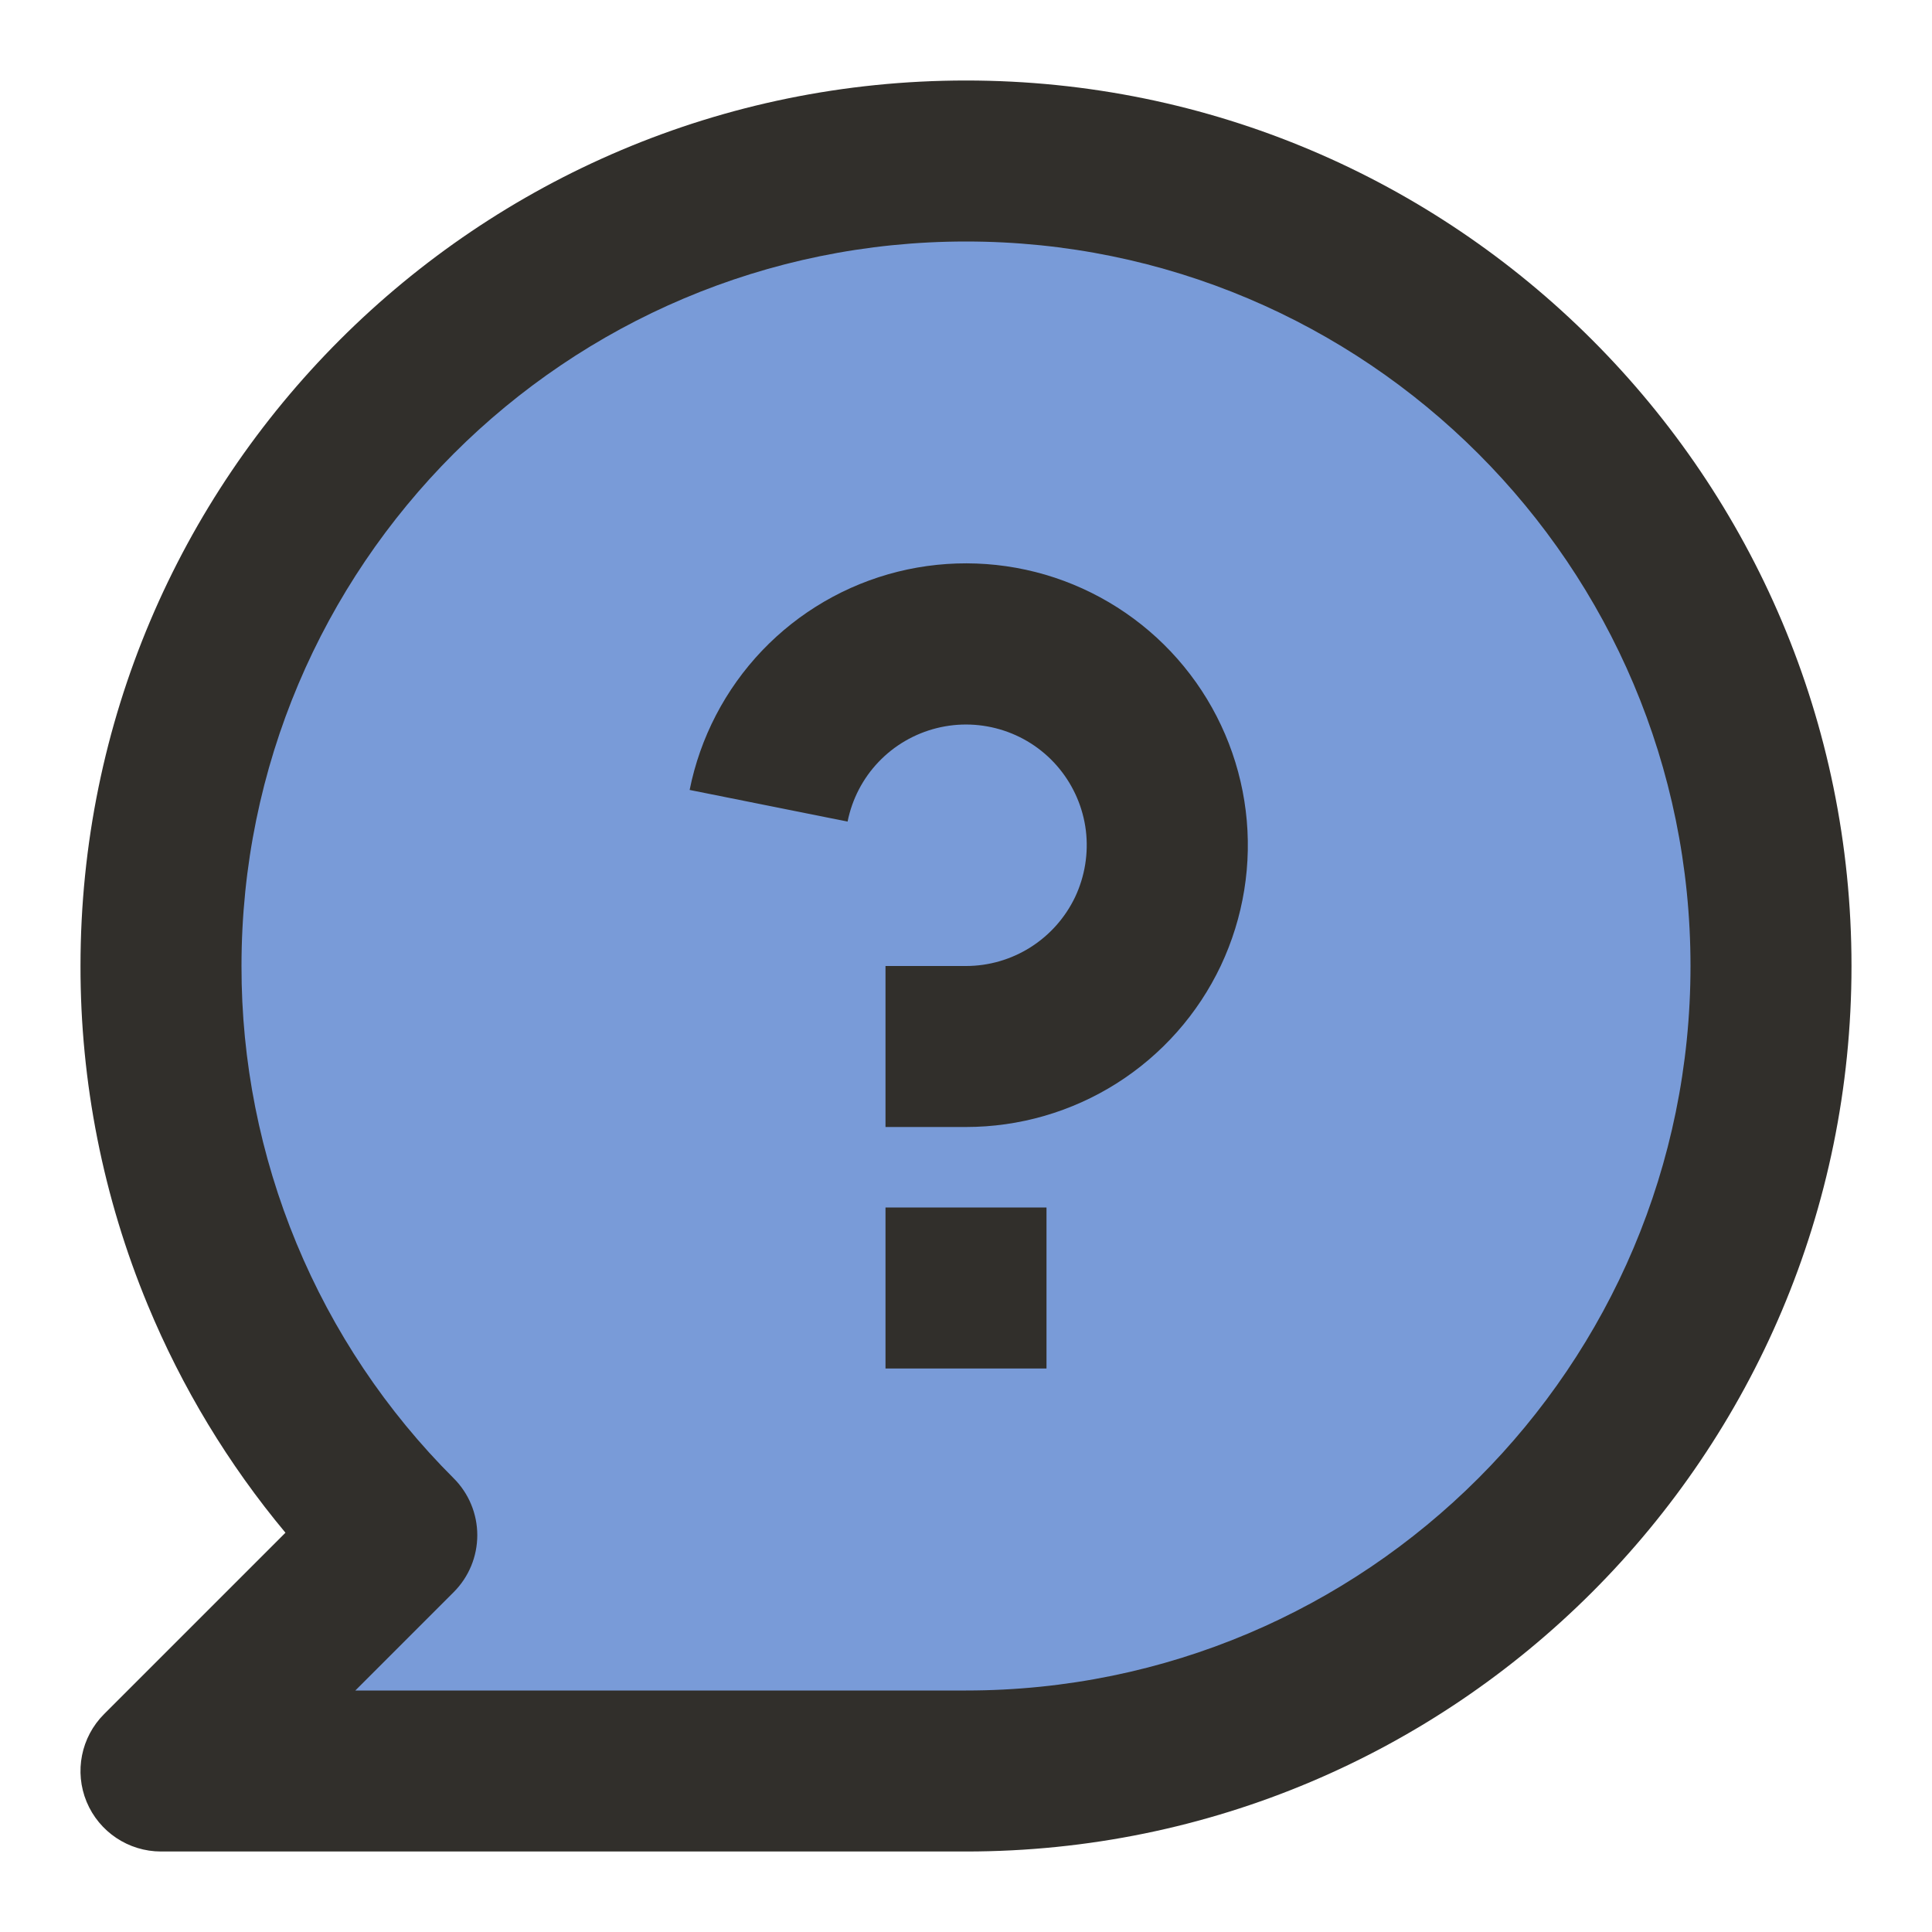 <svg width="24" height="24" viewBox="0 0 24 24" fill="none" xmlns="http://www.w3.org/2000/svg">
<path d="M4.929 19.071C3.999 18.143 3.262 17.041 2.759 15.828C2.256 14.614 1.998 13.313 2 12C2 6.477 6.477 2 12 2C17.523 2 22 6.477 22 12C22 17.523 17.523 22 12 22H2L4.929 19.071Z" fill="#799BD8"/>
<path d="M8.567 9.813C8.697 9.163 9.009 8.563 9.466 8.083C9.924 7.603 10.508 7.263 11.152 7.102C11.795 6.942 12.471 6.967 13.1 7.175C13.73 7.384 14.287 7.767 14.707 8.279C15.128 8.792 15.394 9.414 15.475 10.072C15.556 10.73 15.448 11.397 15.165 11.997C14.881 12.596 14.433 13.102 13.873 13.457C13.312 13.812 12.663 14 12 14H11V12H12C12.284 12 12.562 11.919 12.802 11.767C13.042 11.615 13.234 11.398 13.356 11.142C13.477 10.885 13.523 10.599 13.489 10.317C13.454 10.035 13.34 9.769 13.16 9.549C12.98 9.329 12.741 9.165 12.471 9.076C12.201 8.987 11.912 8.976 11.636 9.045C11.361 9.114 11.11 9.259 10.914 9.465C10.718 9.67 10.585 9.927 10.529 10.206L8.567 9.813Z" fill="#312F2B"/>
<path d="M11 17V15H13V17H11Z" fill="#312F2B"/>
<path fill-rule="evenodd" clip-rule="evenodd" d="M12 1C5.925 1 1 5.924 1 11.999C0.998 13.444 1.282 14.876 1.835 16.21C2.26 17.236 2.837 18.19 3.546 19.04L1.293 21.293C1.007 21.579 0.921 22.009 1.076 22.383C1.231 22.756 1.596 23 2 23H12C18.075 23 23 18.075 23 12C23 5.925 18.075 1 12 1ZM3 12C3 7.029 7.029 3 12 3C16.971 3 21 7.029 21 12C21 16.971 16.971 21 12 21H4.414L5.636 19.778C5.824 19.59 5.929 19.336 5.929 19.07C5.929 18.805 5.823 18.55 5.635 18.363C4.799 17.529 4.135 16.537 3.683 15.445C3.231 14.353 2.998 13.183 3 12.001L3 12Z" fill="#312F2B"/>
</svg>
